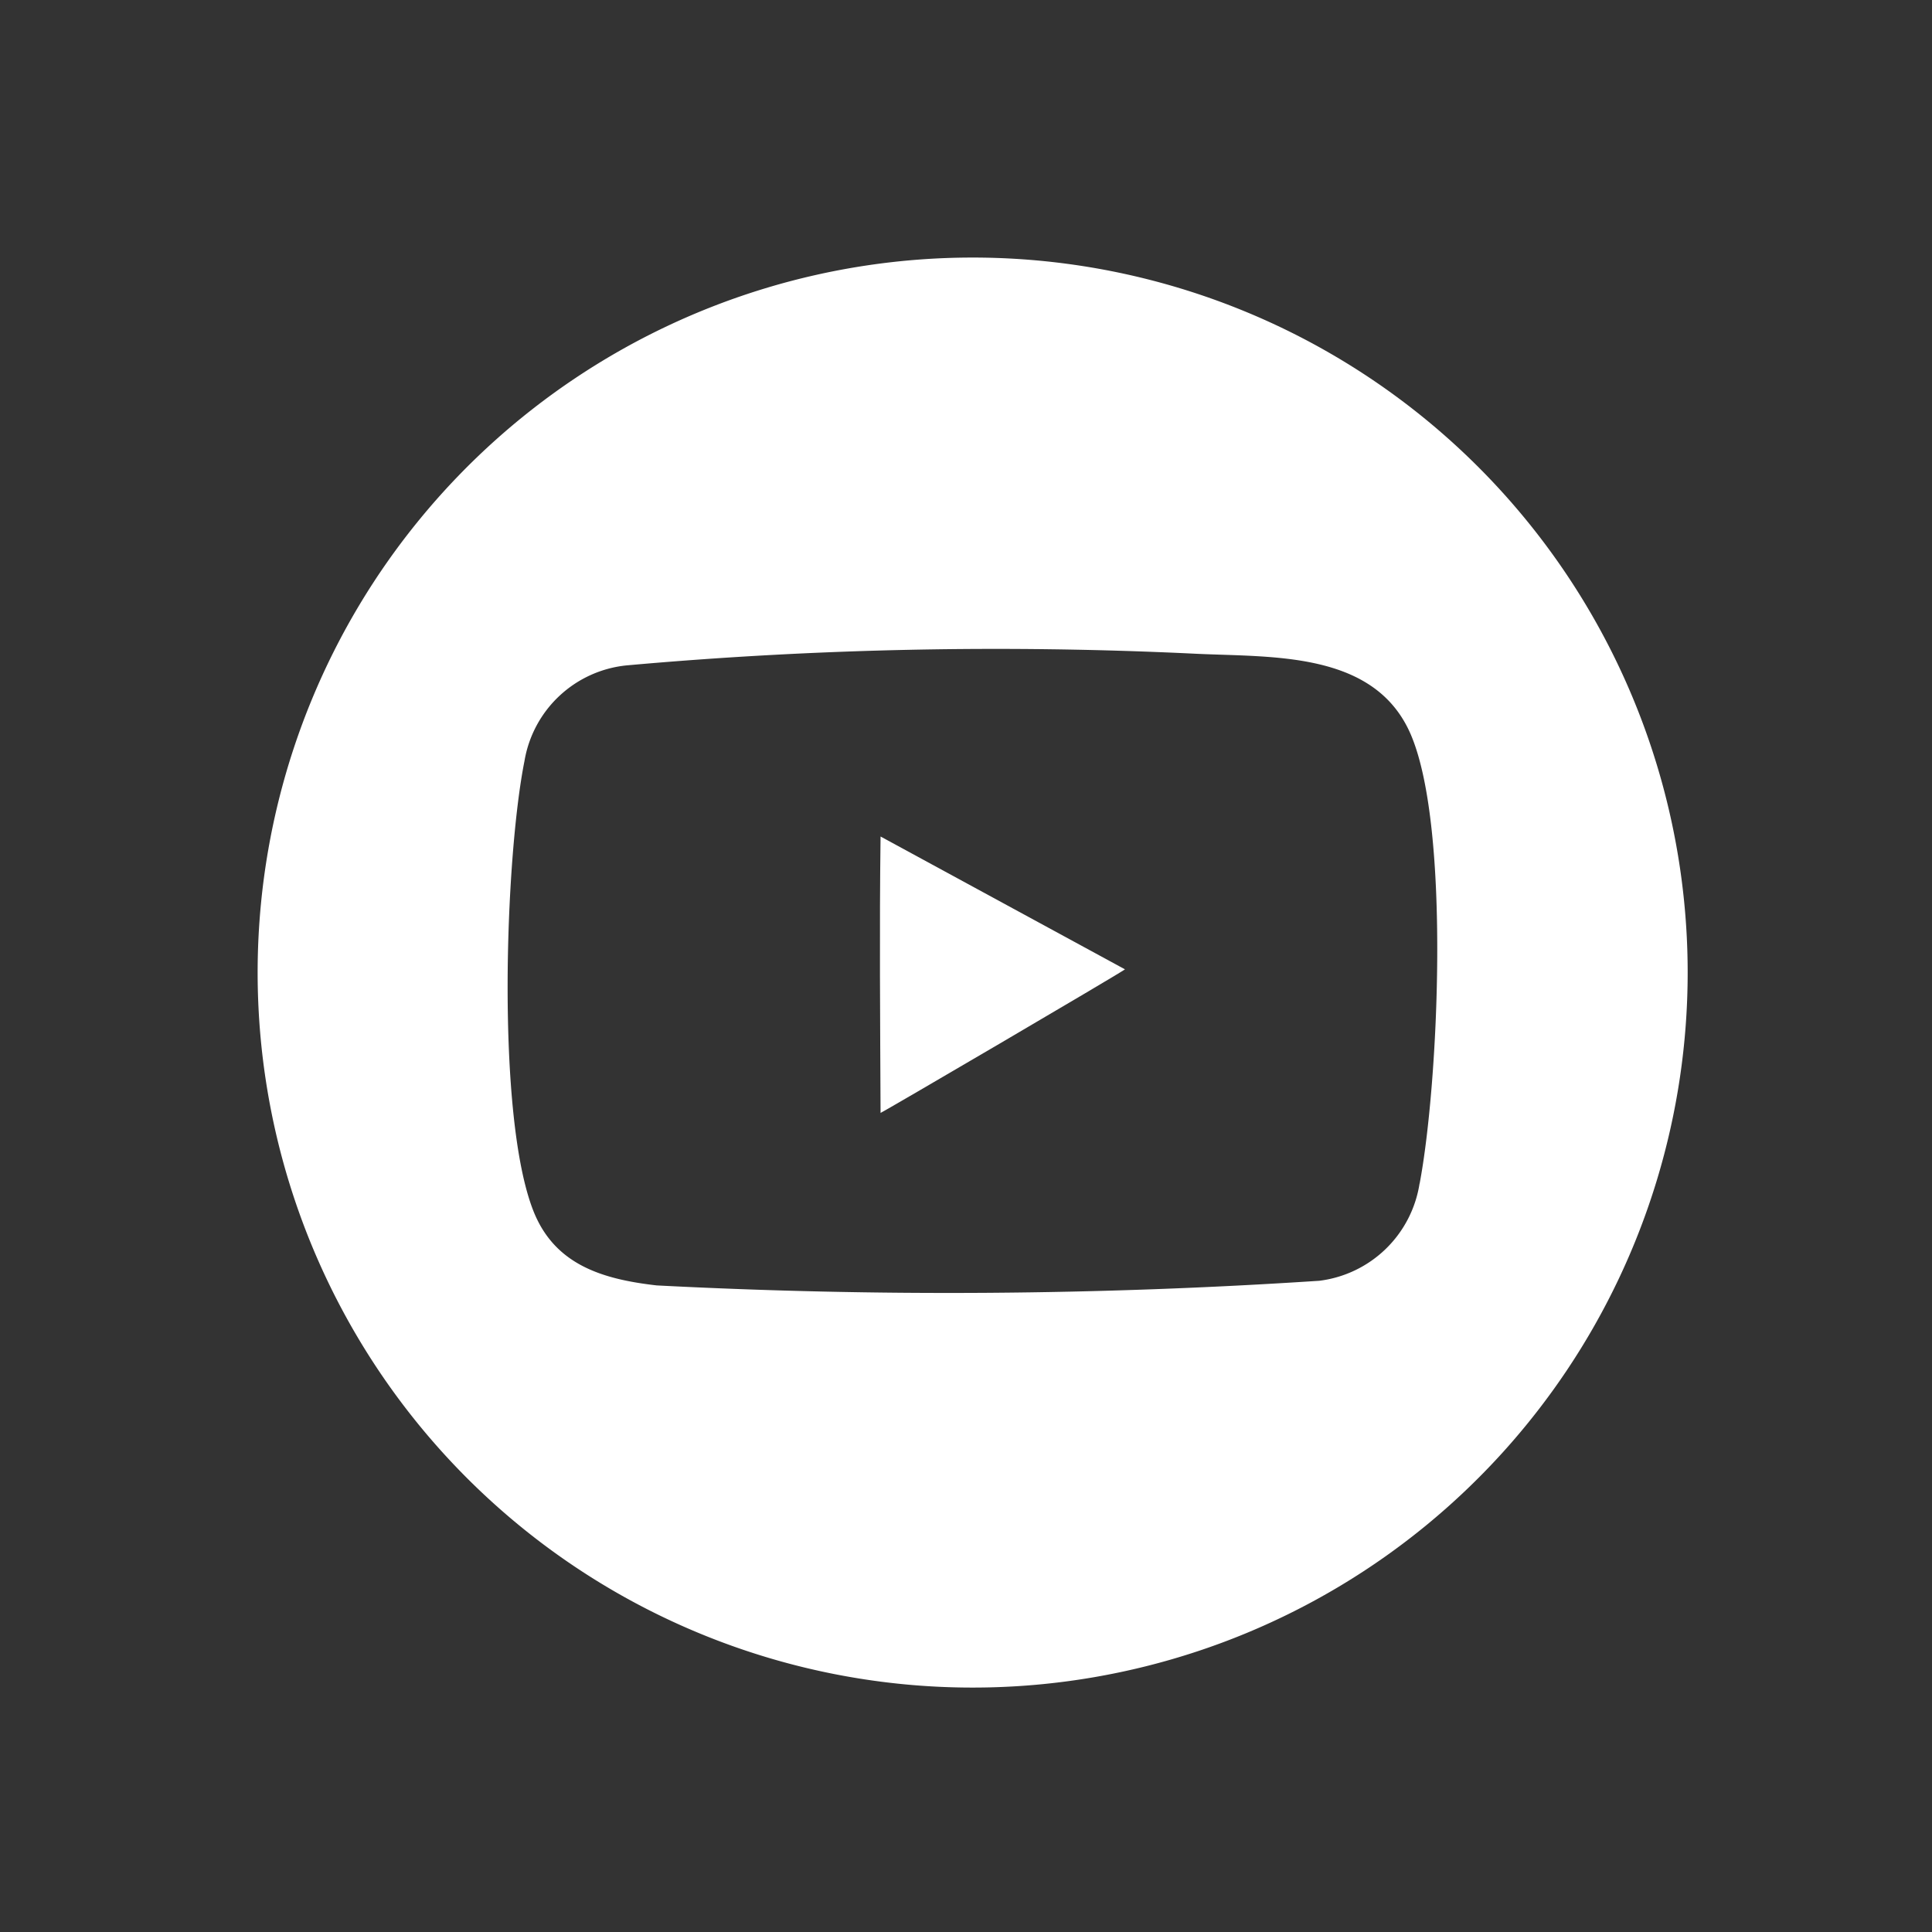 <svg xmlns="http://www.w3.org/2000/svg" xmlns:xlink="http://www.w3.org/1999/xlink" width="45" height="45" viewBox="0 0 45 45">
  <rect x="0" y="0" width="45" height="45" fill="#333333" stroke="none"/>
  <defs>
    <clipPath id="clip-path">
      <rect id="Rectangle_214" data-name="Rectangle 214" width="45" height="45" transform="translate(5192 6030)" fill="#fff" stroke="#707070" stroke-width="1"/>
    </clipPath>
  </defs>
  <g id="YouTube_" data-name="YouTube " transform="translate(-5192 -6030)" clip-path="url(#clip-path)">
    <g id="Group_278" data-name="Group 278" transform="translate(3.028 0.38)">
      <path id="Path_222" data-name="Path 222" d="M1252.625,8891.49a16.654,16.654,0,1,0,16.656,16.653,16.653,16.653,0,0,0-16.656-16.653m10.411,21.569a2.7,2.7,0,0,1-2.337,2.264,131.708,131.708,0,0,1-15.428.108c-1.287-.146-2.38-.49-2.873-1.729-.873-2.2-.664-8.218-.209-10.491a2.684,2.684,0,0,1,2.379-2.222,96.376,96.376,0,0,1,13.255-.271c1.8.086,4.183-.066,5.015,1.895.924,2.184.636,8.144.2,10.447" transform="translate(3959 -2855.871)" fill="#fff" fill-rule="evenodd"/>
      <path id="Path_223" data-name="Path 223" d="M1250.475,8911.416c.031,0,5.5-3.205,5.7-3.347l-5.693-3.094c-.028,2.139-.009,4.3,0,6.44" transform="translate(3959 -2855.871)" fill="#fff" fill-rule="evenodd"/>
    </g>
  </g>
</svg>
